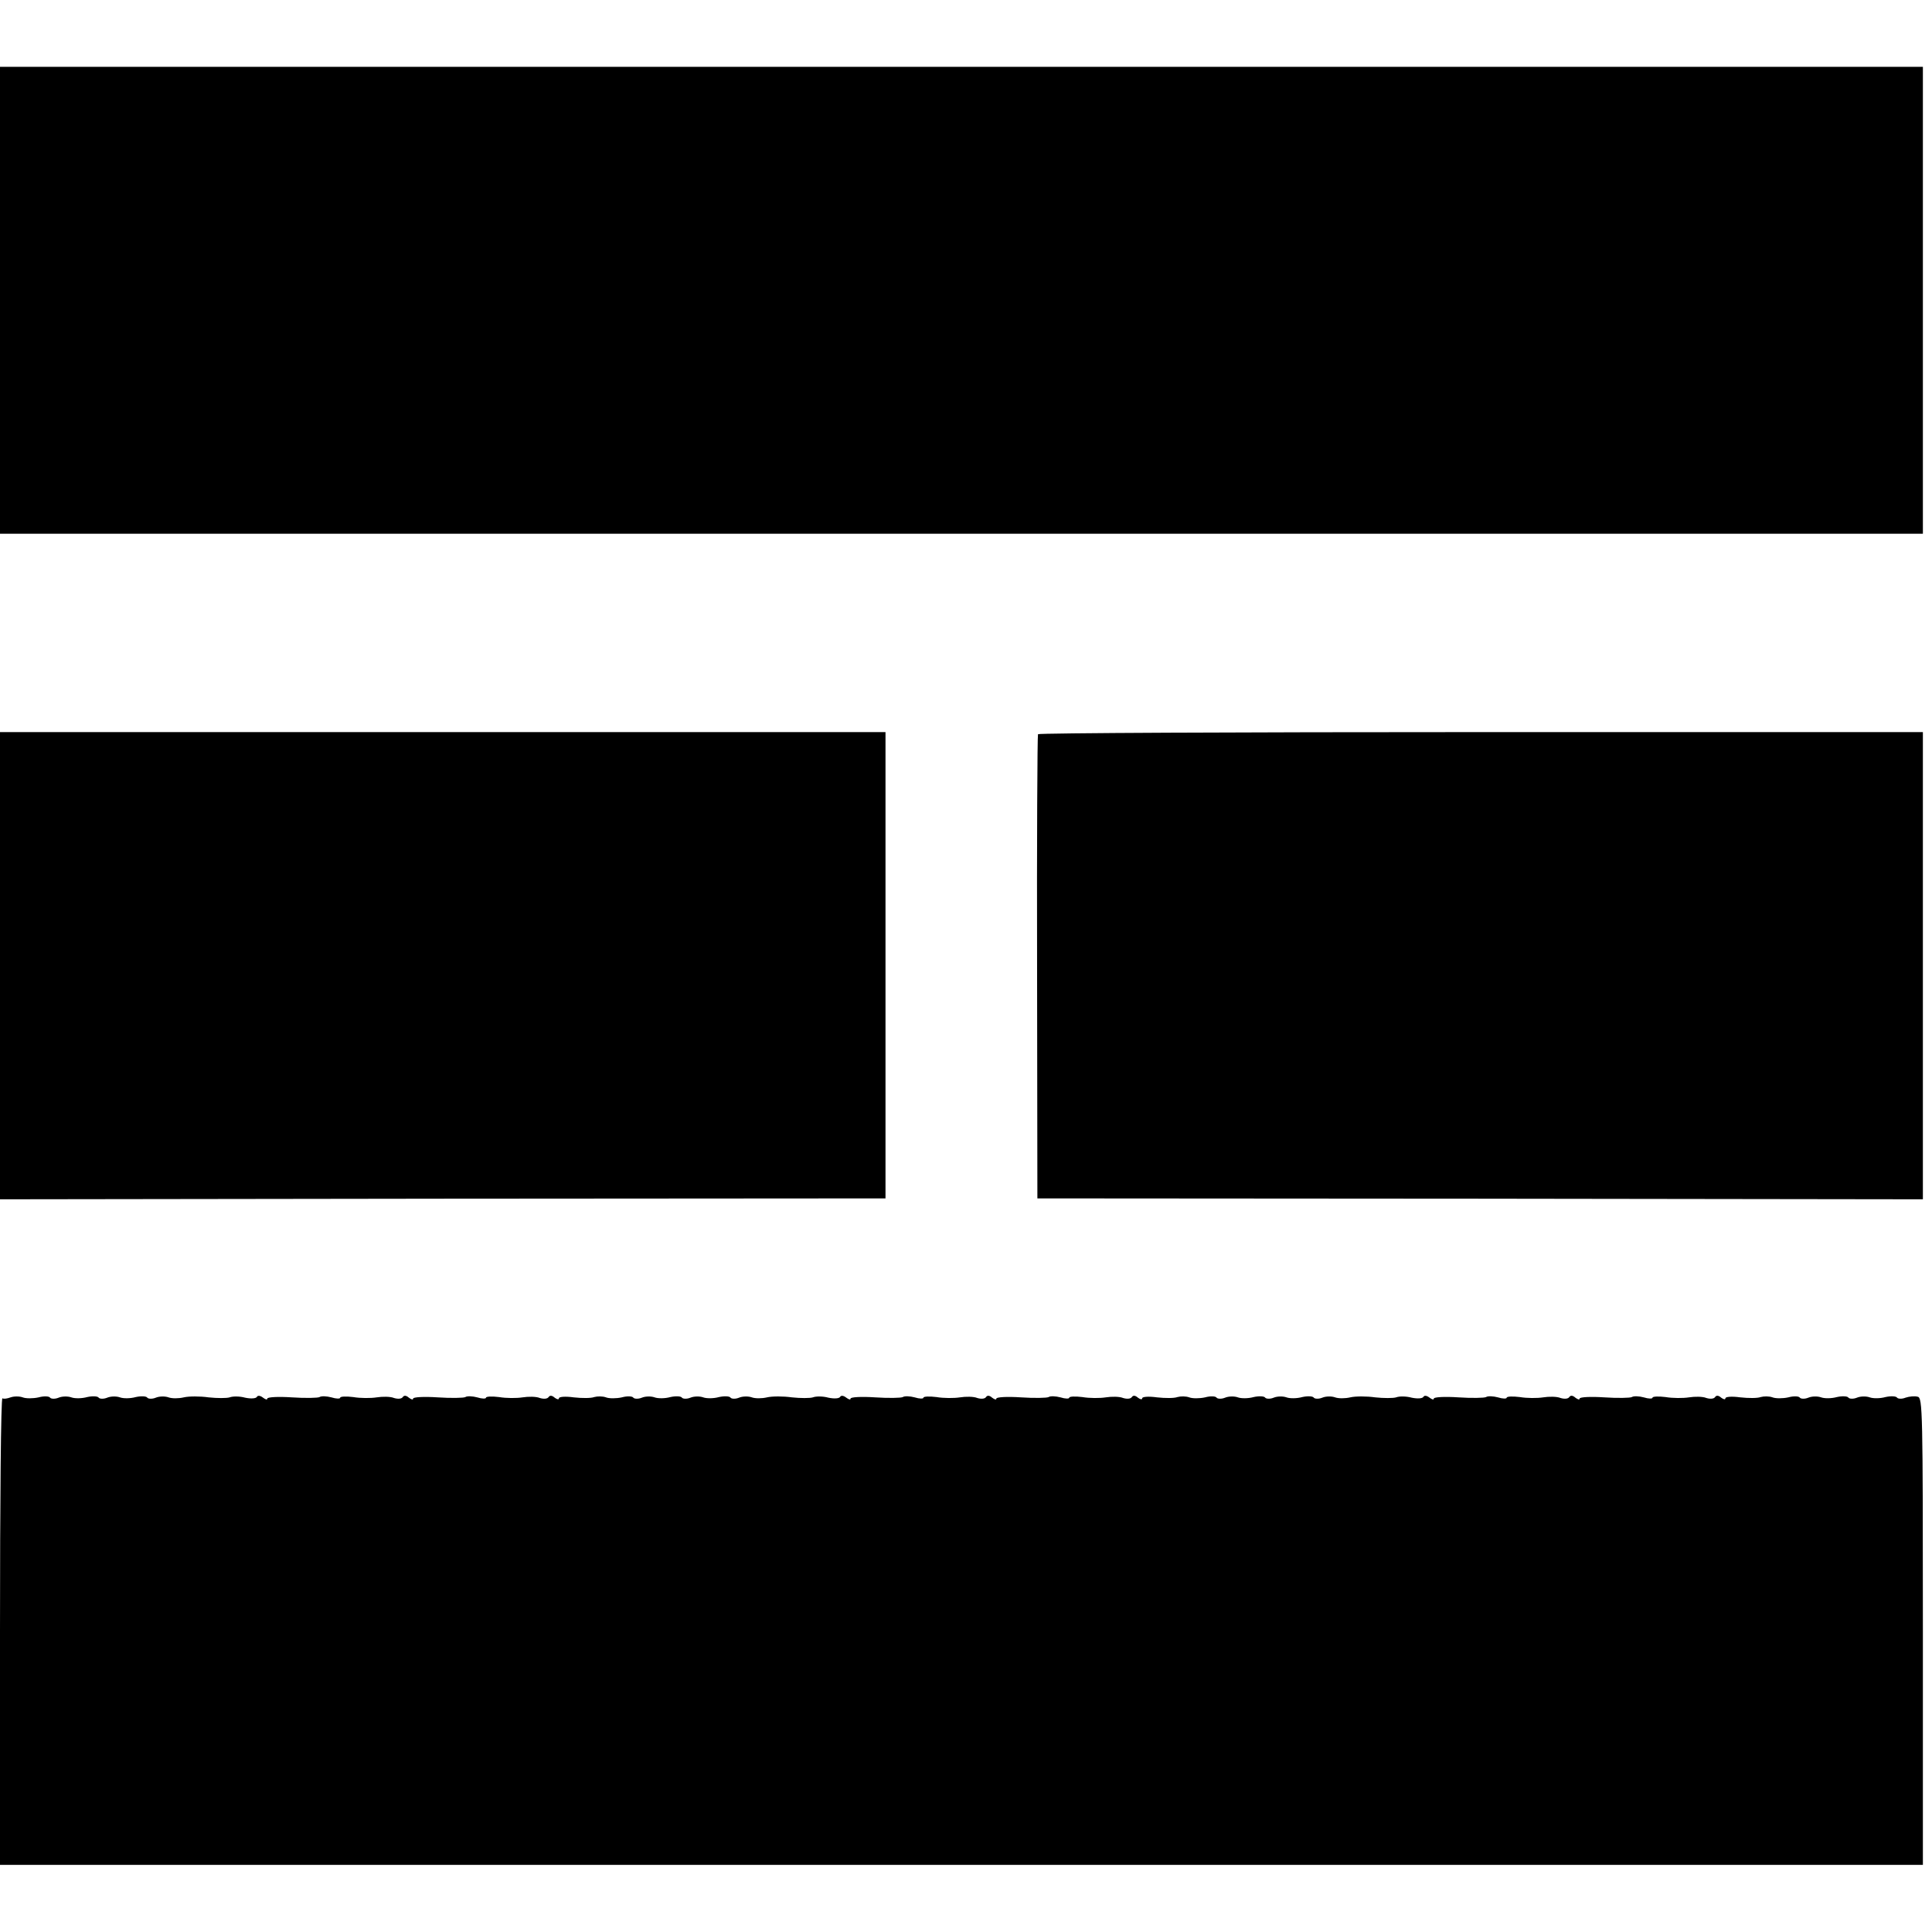 <?xml version="1.0" standalone="no"?>
<!DOCTYPE svg PUBLIC "-//W3C//DTD SVG 20010904//EN"
 "http://www.w3.org/TR/2001/REC-SVG-20010904/DTD/svg10.dtd">
<svg version="1.0" xmlns="http://www.w3.org/2000/svg"
 width="636pt" height="636pt" viewBox="0 0 636 636"
 preserveAspectRatio="xMidYMid meet">
<g transform="translate(0,636) scale(0.1,-0.1)"
fill="#000000" stroke="none">
<path d="M0 5372 l0 -769 3165 0 3165 0 0 769 0 768 -3165 0 -3165 0 0 -768z"/>
<path d="M0 3181 l0 -769 1457 2 1458 1 0 768 0 767 -1457 0 -1458 0 0 -769z"/>
<path d="M3417 3943 c-2 -5 -4 -350 -3 -768 l1 -760 1457 -1 1458 -2 0 769 0
769 -1454 0 c-800 0 -1457 -3 -1459 -7z"/>
<path d="M35 1760 c-11 -4 -23 -6 -27 -3 -5 2 -8 -342 -8 -766 l0 -770 3165 0
3165 0 0 769 c0 726 -1 769 -17 772 -10 3 -28 1 -40 -3 -12 -5 -25 -4 -28 0
-3 5 -20 6 -38 2 -18 -5 -41 -5 -52 -1 -11 4 -30 4 -42 -1 -12 -5 -25 -4 -28
0 -3 5 -20 6 -38 2 -18 -5 -41 -5 -52 -1 -11 4 -30 4 -42 -1 -12 -5 -25 -4
-28 0 -3 5 -20 6 -38 1 -18 -4 -42 -4 -52 0 -11 4 -28 4 -39 1 -10 -4 -40 -4
-67 -1 -29 4 -49 2 -49 -3 0 -5 -6 -4 -14 2 -9 8 -16 8 -20 2 -4 -6 -16 -7
-29 -3 -12 5 -38 5 -57 2 -19 -3 -54 -3 -77 1 -24 3 -43 2 -43 -2 0 -4 -13 -4
-29 1 -15 4 -33 5 -39 1 -5 -3 -47 -4 -91 -1 -45 3 -81 1 -81 -4 0 -5 -6 -3
-14 3 -9 8 -16 8 -20 2 -4 -6 -16 -7 -29 -3 -12 5 -38 5 -57 2 -19 -3 -54 -3
-77 1 -24 3 -43 2 -43 -2 0 -4 -13 -4 -29 1 -15 4 -33 5 -39 1 -5 -3 -47 -4
-91 -1 -45 3 -81 1 -81 -4 0 -5 -6 -3 -14 3 -9 7 -17 8 -20 3 -3 -6 -20 -7
-39 -3 -18 5 -41 5 -51 1 -10 -3 -41 -3 -69 0 -28 4 -65 4 -82 0 -17 -4 -39
-4 -50 0 -11 4 -30 4 -42 -1 -12 -5 -25 -4 -28 0 -3 5 -20 6 -38 2 -18 -5 -41
-5 -52 -1 -11 4 -30 4 -42 -1 -12 -5 -25 -4 -28 0 -3 5 -20 6 -38 2 -18 -5
-41 -5 -52 -1 -11 4 -30 4 -42 -1 -12 -5 -25 -4 -28 0 -3 5 -20 6 -38 1 -18
-4 -42 -4 -52 0 -11 4 -28 4 -39 1 -10 -4 -40 -4 -67 -1 -29 4 -49 2 -49 -3 0
-5 -6 -4 -14 2 -9 8 -16 8 -20 2 -4 -6 -16 -7 -29 -3 -12 5 -38 5 -57 2 -19
-3 -54 -3 -77 1 -24 3 -43 2 -43 -2 0 -4 -13 -4 -29 1 -15 4 -33 5 -39 1 -5
-3 -47 -4 -91 -1 -45 3 -81 1 -81 -4 0 -5 -6 -3 -14 3 -9 8 -16 8 -20 2 -4 -6
-16 -7 -29 -3 -12 5 -38 5 -57 2 -19 -3 -54 -3 -77 1 -24 3 -43 2 -43 -2 0 -4
-13 -4 -29 1 -15 4 -33 5 -39 1 -5 -3 -47 -4 -91 -1 -45 3 -81 1 -81 -4 0 -5
-6 -3 -14 3 -9 7 -17 8 -20 3 -3 -6 -20 -7 -39 -3 -18 5 -41 5 -51 1 -10 -3
-41 -3 -69 0 -28 4 -65 4 -82 0 -17 -4 -39 -4 -50 0 -11 4 -30 4 -42 -1 -12
-5 -25 -4 -28 0 -3 5 -20 6 -38 2 -18 -5 -41 -5 -52 -1 -11 4 -30 4 -42 -1
-12 -5 -25 -4 -28 0 -3 5 -20 6 -38 2 -18 -5 -41 -5 -52 -1 -11 4 -30 4 -42
-1 -12 -5 -25 -4 -28 0 -3 5 -20 6 -38 1 -18 -4 -42 -4 -52 0 -11 4 -28 4 -39
1 -10 -4 -40 -4 -67 -1 -29 4 -49 2 -49 -3 0 -5 -6 -4 -14 2 -9 8 -16 8 -20 2
-4 -6 -16 -7 -29 -3 -12 5 -38 5 -57 2 -19 -3 -54 -3 -77 1 -24 3 -43 2 -43
-2 0 -4 -13 -4 -29 1 -15 4 -33 5 -39 1 -5 -3 -47 -4 -91 -1 -45 3 -81 1 -81
-4 0 -5 -6 -3 -14 3 -9 8 -16 8 -20 2 -4 -6 -16 -7 -29 -3 -12 5 -38 5 -57 2
-19 -3 -54 -3 -77 1 -24 3 -43 2 -43 -2 0 -4 -13 -4 -29 1 -15 4 -33 5 -39 1
-5 -3 -47 -4 -91 -1 -45 3 -81 1 -81 -4 0 -5 -6 -3 -14 3 -9 7 -17 8 -20 3 -3
-6 -20 -7 -39 -3 -18 5 -41 5 -51 1 -10 -3 -41 -3 -69 0 -28 4 -65 4 -82 0
-17 -4 -39 -4 -50 0 -11 4 -30 4 -42 -1 -12 -5 -25 -4 -28 0 -3 5 -20 6 -38 2
-18 -5 -41 -5 -52 -1 -11 4 -30 4 -42 -1 -12 -5 -25 -4 -28 0 -3 5 -20 6 -38
2 -18 -5 -41 -5 -52 -1 -11 4 -30 4 -42 -1 -12 -5 -25 -4 -28 0 -3 5 -20 6
-38 1 -18 -4 -42 -4 -52 0 -11 4 -29 4 -40 0z"/>
</g>
</svg>
